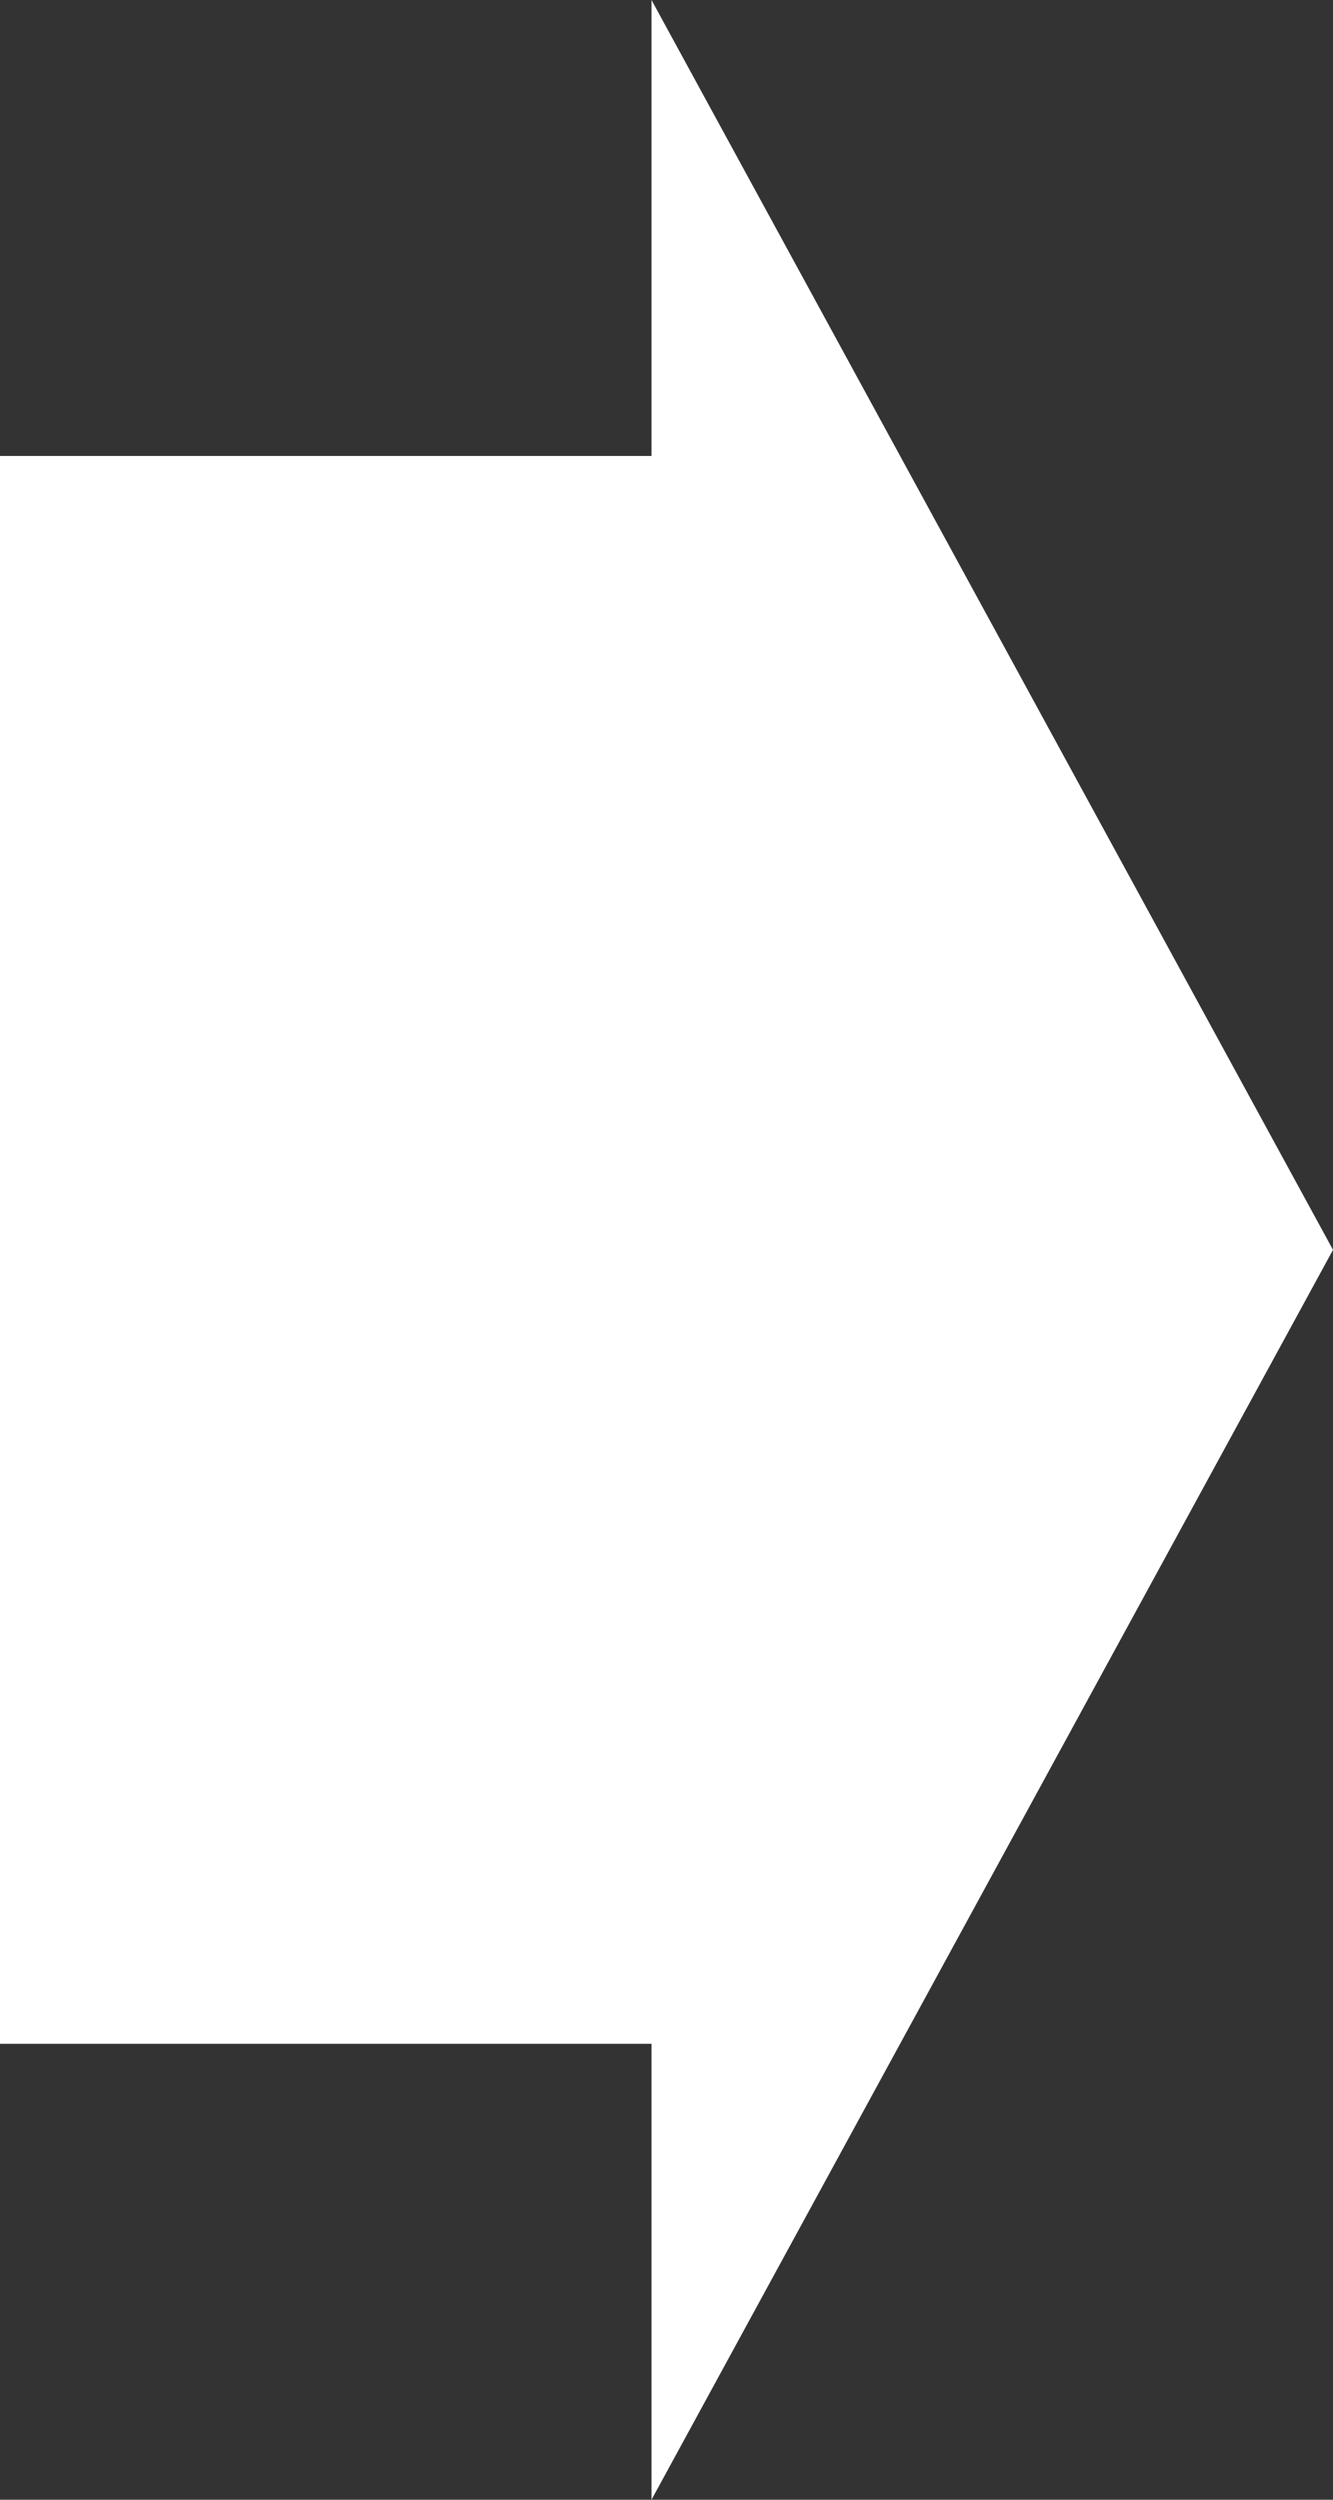 <?xml version="1.0" encoding="UTF-8"?><svg id="_レイヤー_2" xmlns="http://www.w3.org/2000/svg" viewBox="0 0 40 75"><rect x="0" y="0" width="40" height="75" fill="#333333" stroke="none"/><defs><style>.cls-1{fill:#fff;stroke-width:0px;}</style></defs><g id="_レイヤー_4"><polygon class="cls-1" points="19.55 13.68 0 13.68 0 61.32 19.55 61.32 19.55 75 40 37.5 19.55 0 19.55 13.68"/></g></svg>